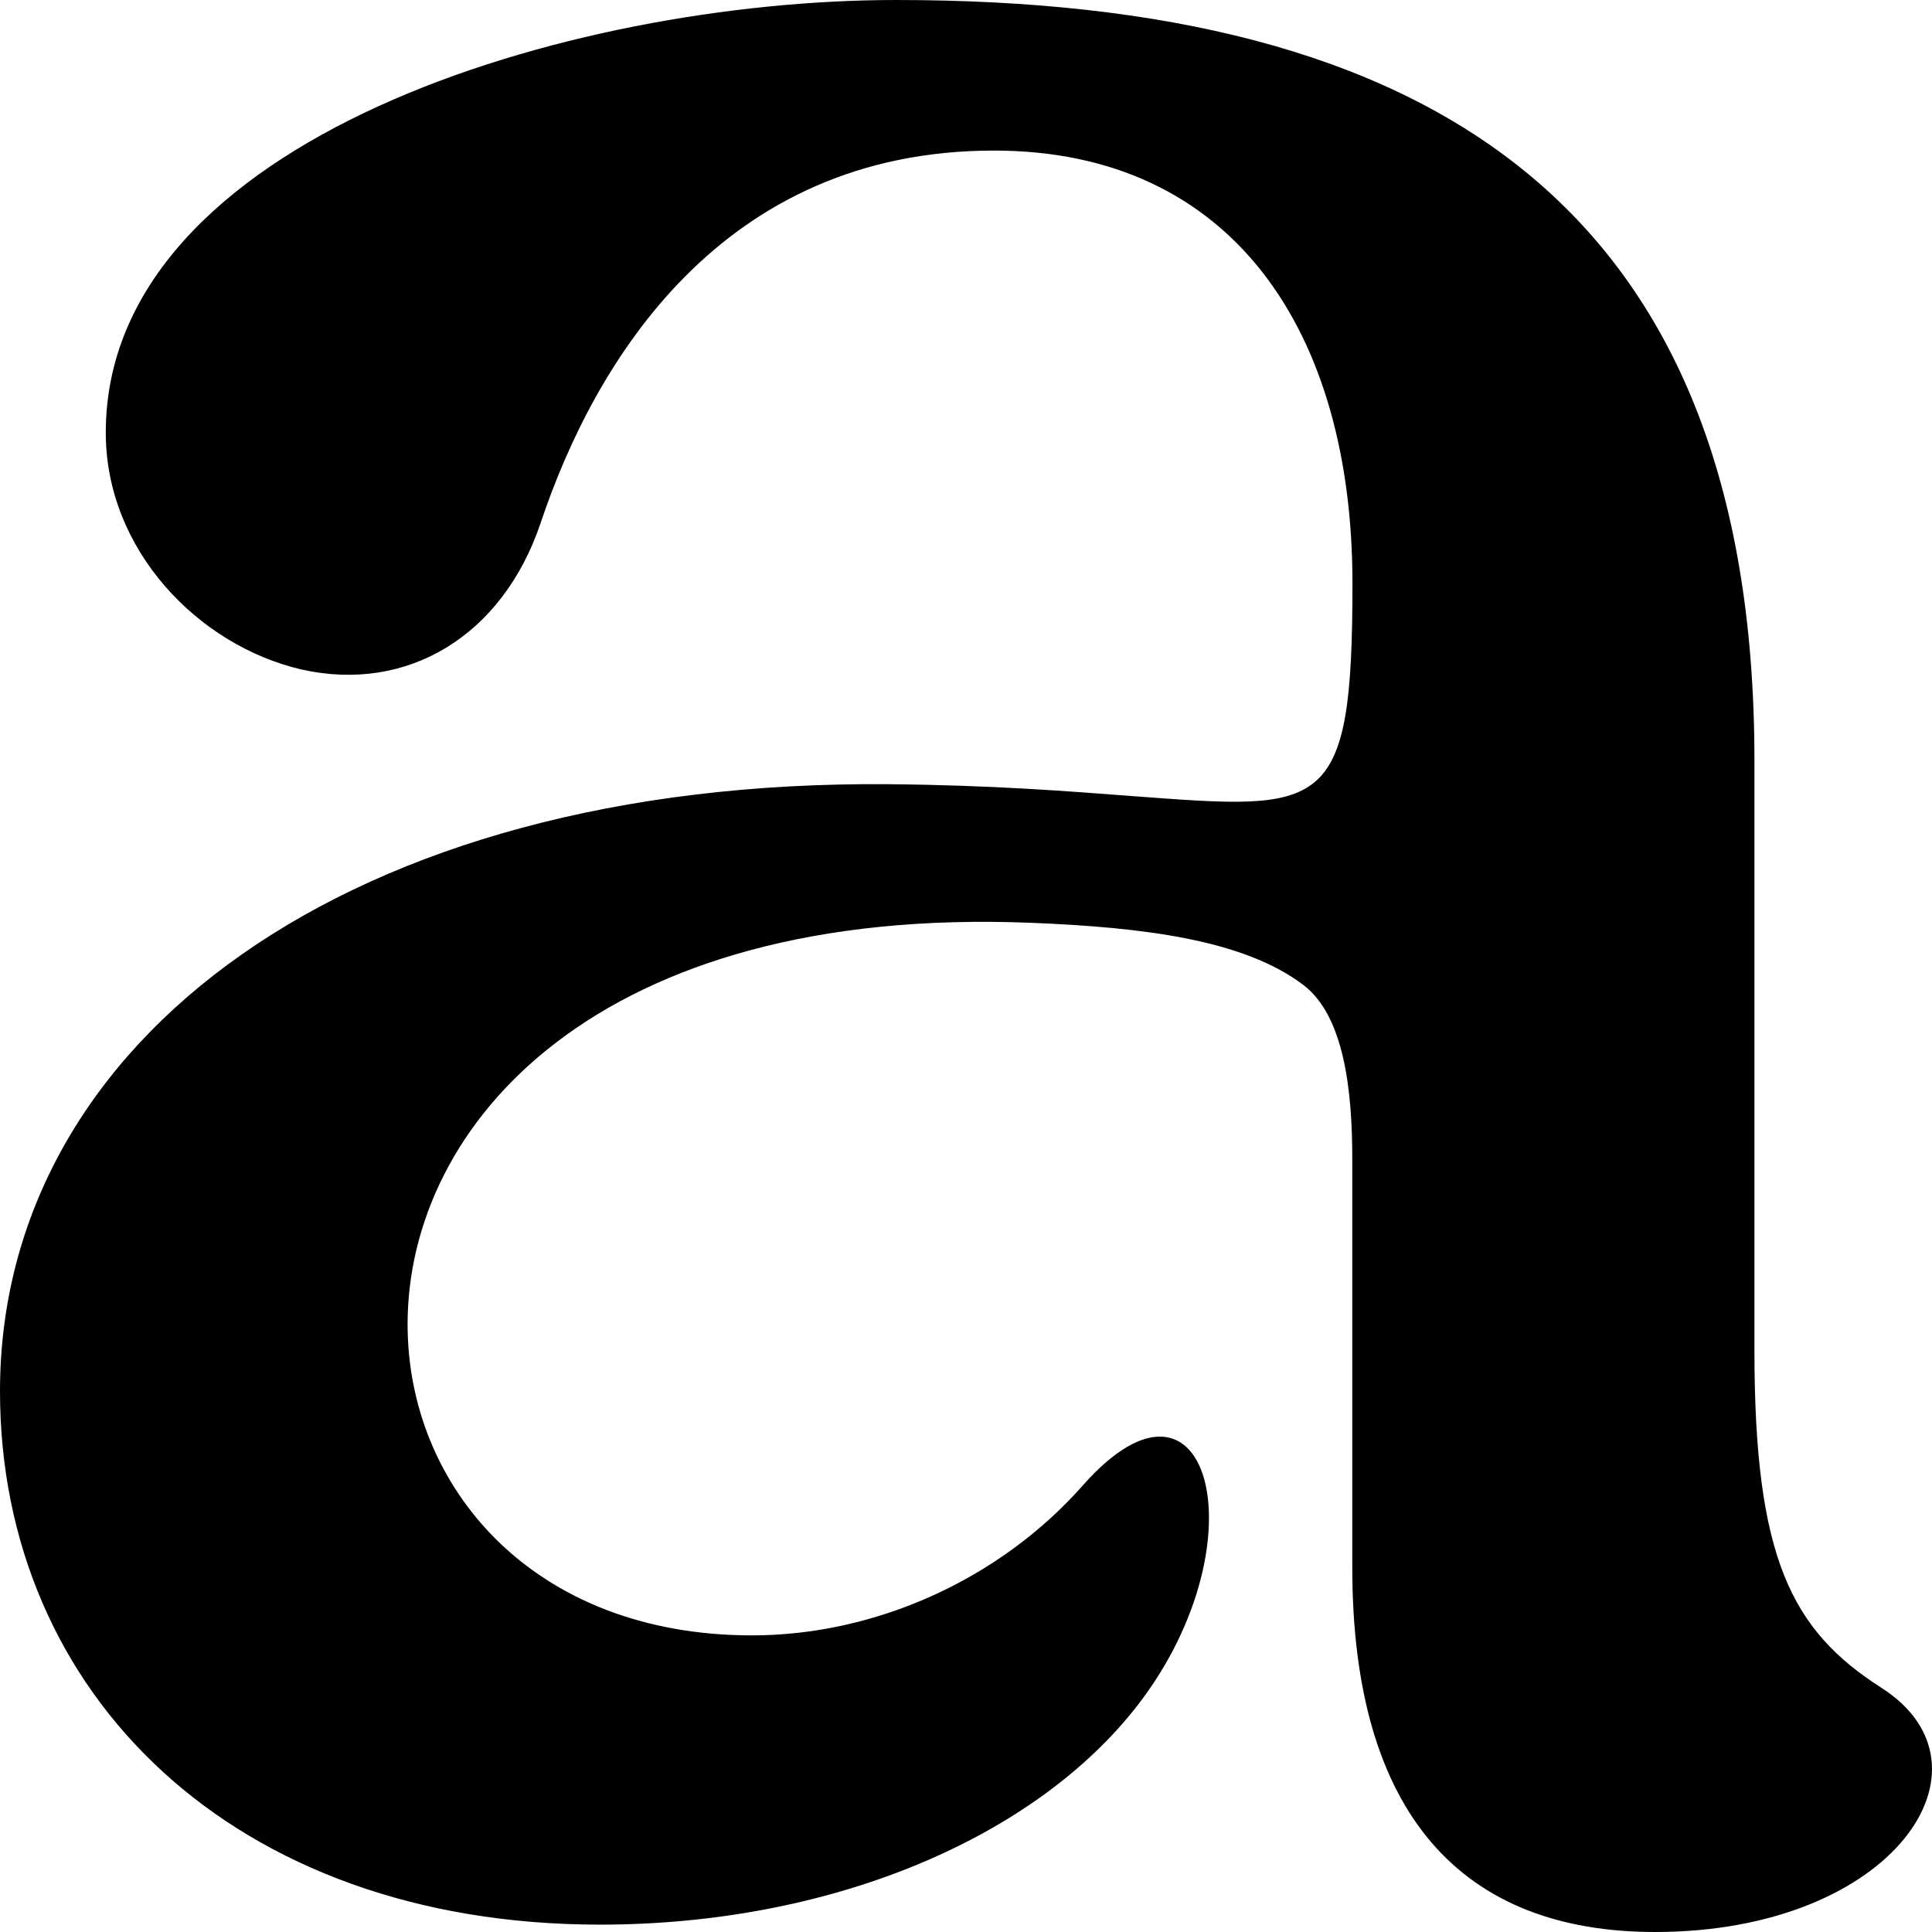 <svg width="32" height="32" viewBox="0 0 32 32" fill="none" xmlns="http://www.w3.org/2000/svg">
<path d="M9.937 31.878C13.716 31.878 17.029 30.485 18.754 28.356C20.944 25.655 20.059 22.215 17.945 24.592C16.55 26.176 14.48 27.087 12.456 27.087C8.813 27.087 6.751 24.617 6.751 21.935C6.751 18.625 9.895 14.992 17.09 15.285C18.935 15.36 20.599 15.563 21.589 16.315C22.264 16.83 22.398 18.058 22.398 19.206V25.961C22.398 30.07 24.232 32 27.414 32C31.365 32 33.195 29.255 31.163 27.956C29.67 27.001 29.059 25.806 29.059 22.367V12.594C29.058 3.367 23.66 0 14.842 0C9.444 0 1.752 2.297 1.752 7.167C1.752 9.108 3.282 10.691 4.991 11.088C6.745 11.484 8.321 10.533 8.951 8.672C9.85 5.979 11.956 2.494 16.463 2.494C20.423 2.494 22.401 5.504 22.401 9.661C22.401 13.502 21.951 13.423 18.757 13.186C17.723 13.107 16.418 13.003 14.709 12.989C5.799 12.915 0 17.214 0 23.043C0 28.05 3.857 31.878 9.937 31.878Z" fill="black"/>
</svg>

